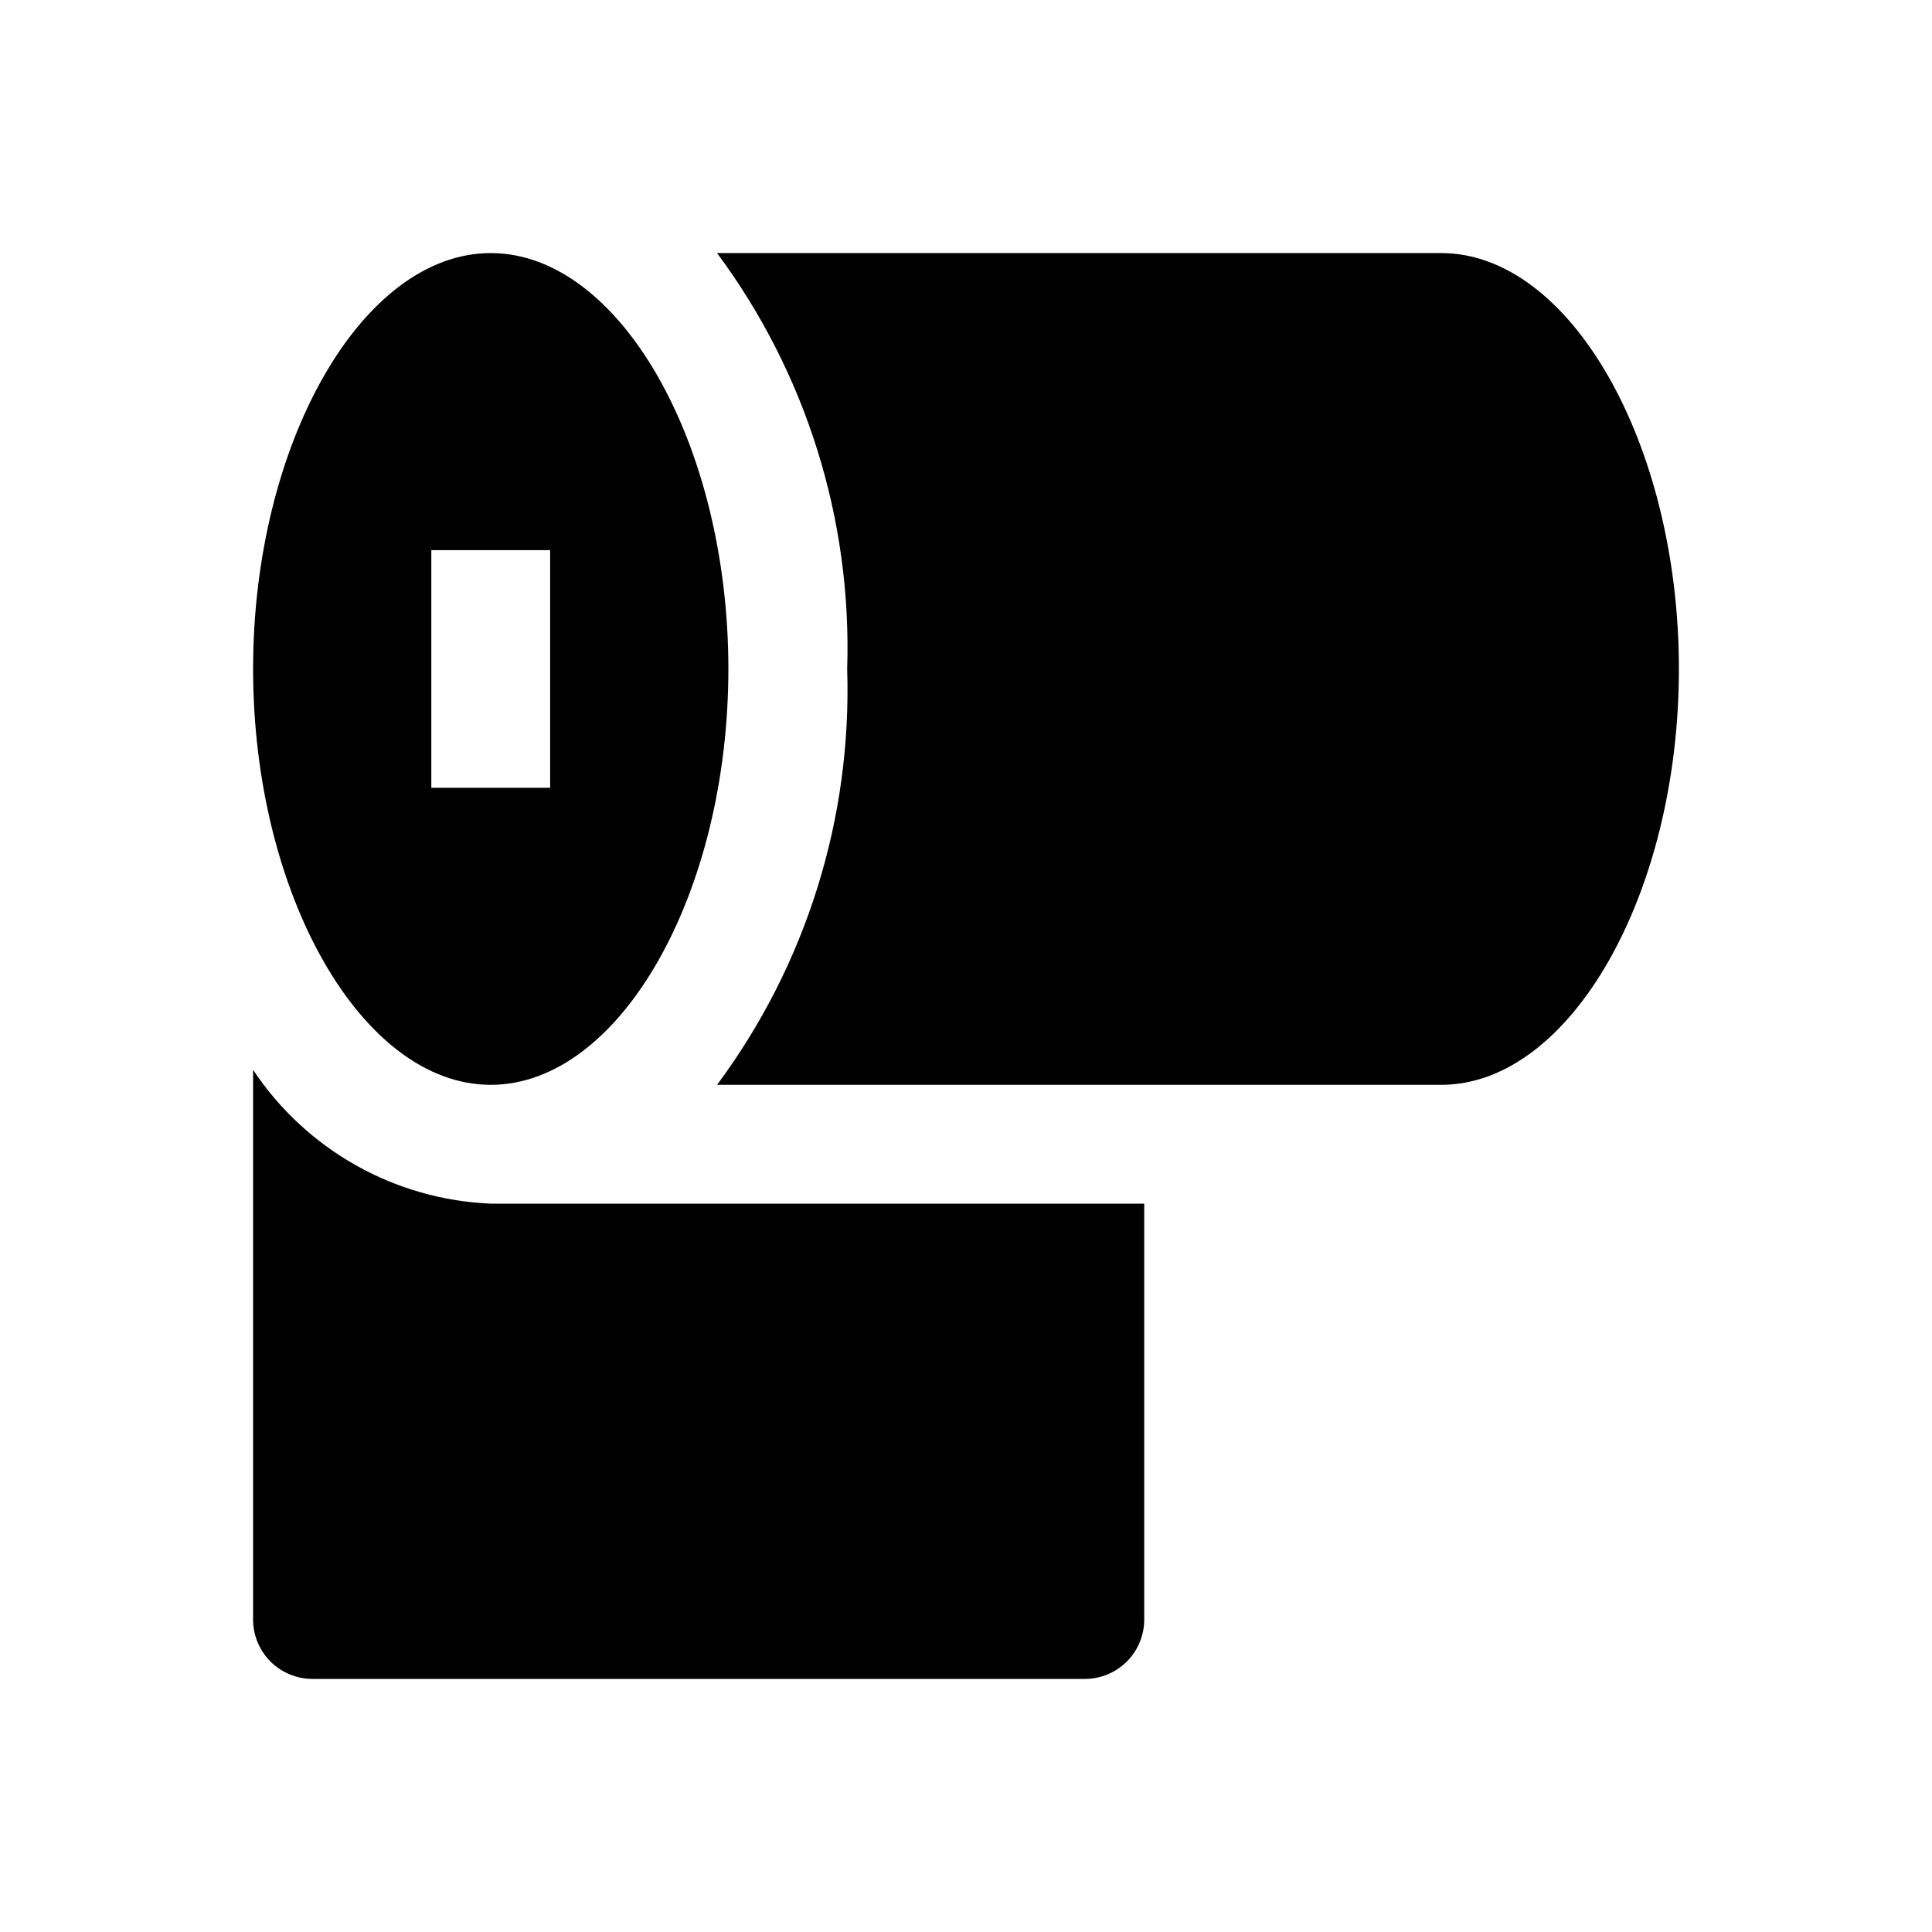 <?xml version="1.0" encoding="UTF-8"?>
<!-- Uploaded to: SVG Repo, www.svgrepo.com, Generator: SVG Repo Mixer Tools -->
<svg fill="#000000" width="800px" height="800px" version="1.1" viewBox="144 144 512 512" xmlns="http://www.w3.org/2000/svg">
 <g>
  <path d="m211.07 427.53v145.66c0 4.176 1.66 8.18 4.609 11.133 2.953 2.953 6.957 4.609 11.133 4.609h204.68c4.176 0 8.18-1.656 11.133-4.609 2.949-2.953 4.609-6.957 4.609-11.133v-110.21h-173.18c-25.453-1.062-48.863-14.238-62.977-35.449z"/>
  <path d="m274.05 211.07c-34.164 0-62.977 50.539-62.977 110.21 0 59.672 28.812 110.21 62.977 110.21s62.977-50.539 62.977-110.21c0-59.668-28.812-110.21-62.977-110.21zm15.742 141.7h-31.488v-62.977h31.488z"/>
  <path d="m525.95 211.07h-191.92c23.609 31.789 35.762 70.633 34.48 110.21 1.281 39.578-10.871 78.422-34.48 110.21h191.92c34.141 0 62.977-50.477 62.977-110.21 0-59.734-28.832-110.21-62.977-110.21z"/>
 </g>
</svg>